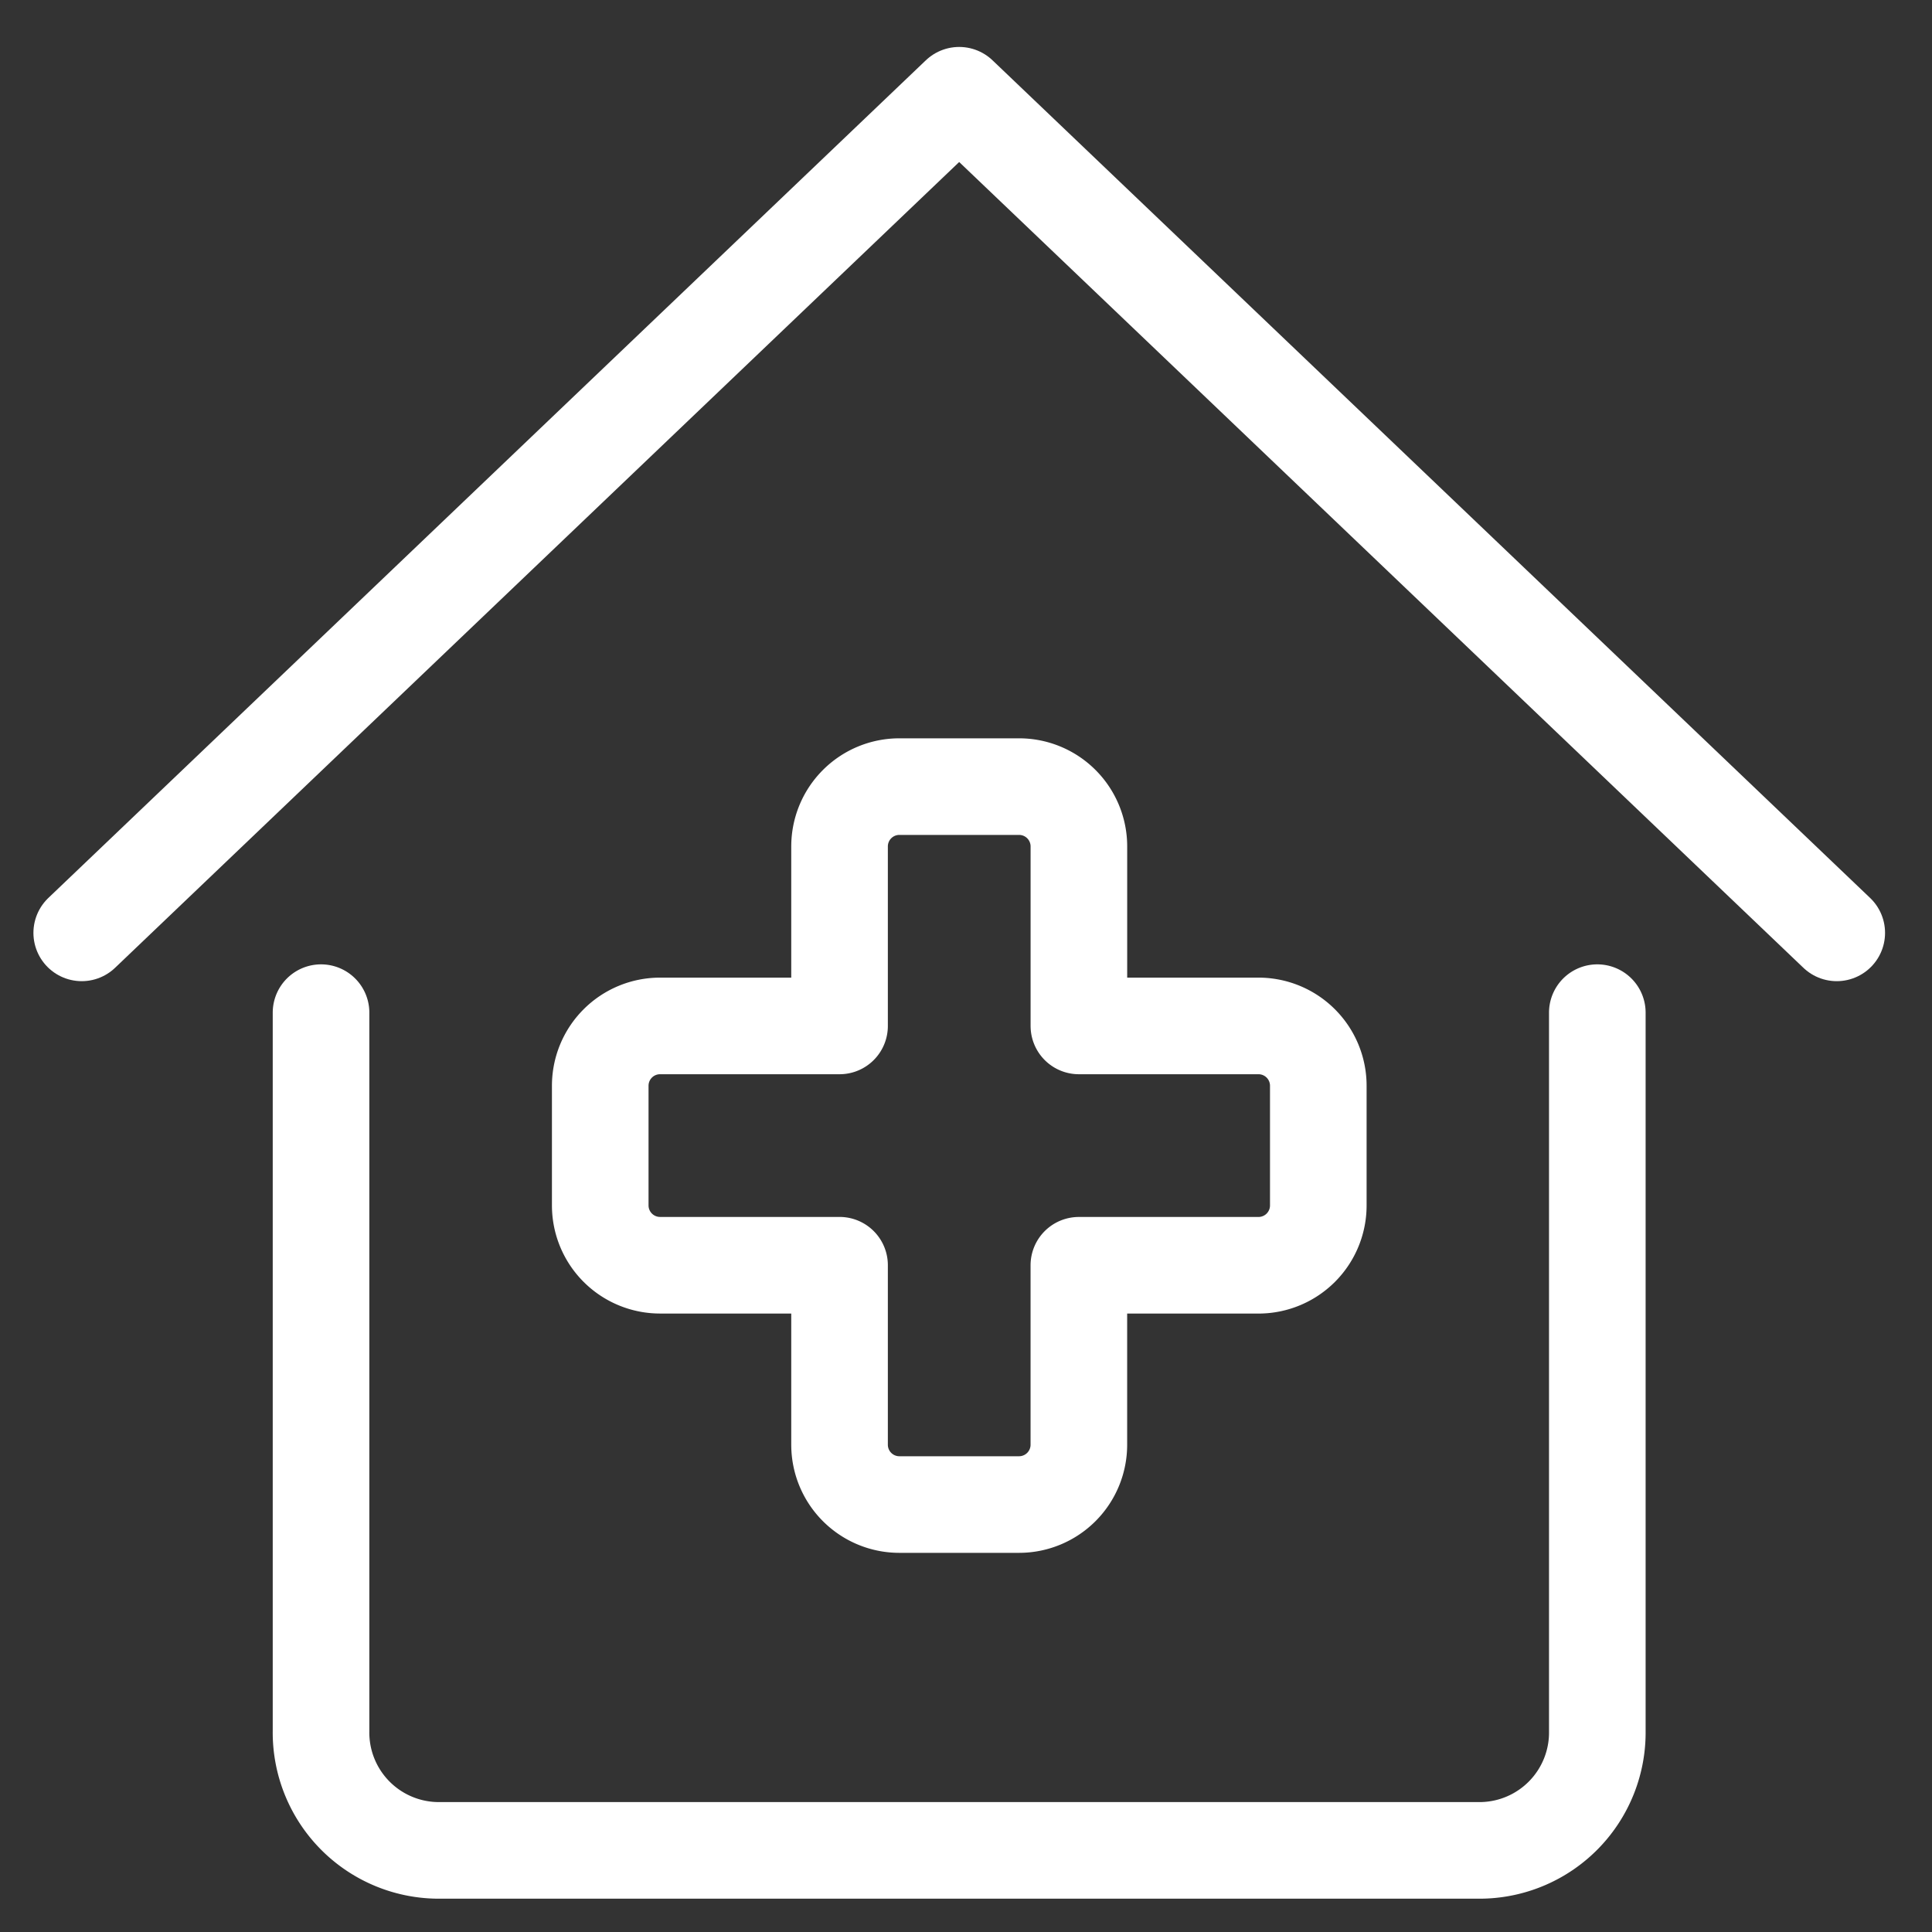 <?xml version="1.0" encoding="UTF-8"?>
<svg xmlns="http://www.w3.org/2000/svg" width="60" height="60" viewBox="0 0 60 60">
  <rect x="0" y="0" width="60" height="60" fill="#333333" stroke="none"/>
  <g id="Group_2059" data-name="Group 2059" transform="translate(-661.939 -6560.939)">
    <g id="Group_2097" data-name="Group 2097" transform="translate(662 6561)">
      <g id="download" transform="translate(2.477 2.897)">
        <path id="Path_1532" data-name="Path 1532" d="M3.75,12.75v22.3a3.661,3.661,0,0,0,3.6,3.716H39.786a3.661,3.661,0,0,0,3.6-3.716V12.75" transform="translate(3.682 15.741)" fill="none" stroke="#fff" stroke-linecap="round" stroke-linejoin="round" stroke-width="3"></path>
        <path id="Path_1533" data-name="Path 1533" d="M55.254,26.763,28,.75.75,26.763" transform="translate(-0.75 -0.75)" fill="none" stroke="#fff" stroke-linecap="round" stroke-linejoin="round" stroke-width="3"></path>
        <path id="Path_1534" data-name="Path 1534" d="M29.8,19.04a1.858,1.858,0,0,0-1.858-1.858H22.365V11.608A1.858,1.858,0,0,0,20.507,9.75H16.79a1.858,1.858,0,0,0-1.858,1.858v5.574H9.358A1.858,1.858,0,0,0,7.5,19.04v3.716a1.858,1.858,0,0,0,1.858,1.858h5.574v5.574a1.858,1.858,0,0,0,1.858,1.858h3.716a1.858,1.858,0,0,0,1.858-1.858V24.615h5.574A1.858,1.858,0,0,0,29.8,22.757Z" transform="translate(8.603 11.721)" fill="none" stroke="#fff" stroke-linecap="round" stroke-linejoin="round" stroke-width="3"></path>
      </g>
      <rect id="Rectangle_988" data-name="Rectangle 988" width="60" height="60" transform="translate(-0.061 -0.061)" fill="none"></rect>
    </g>
  </g>
</svg>
